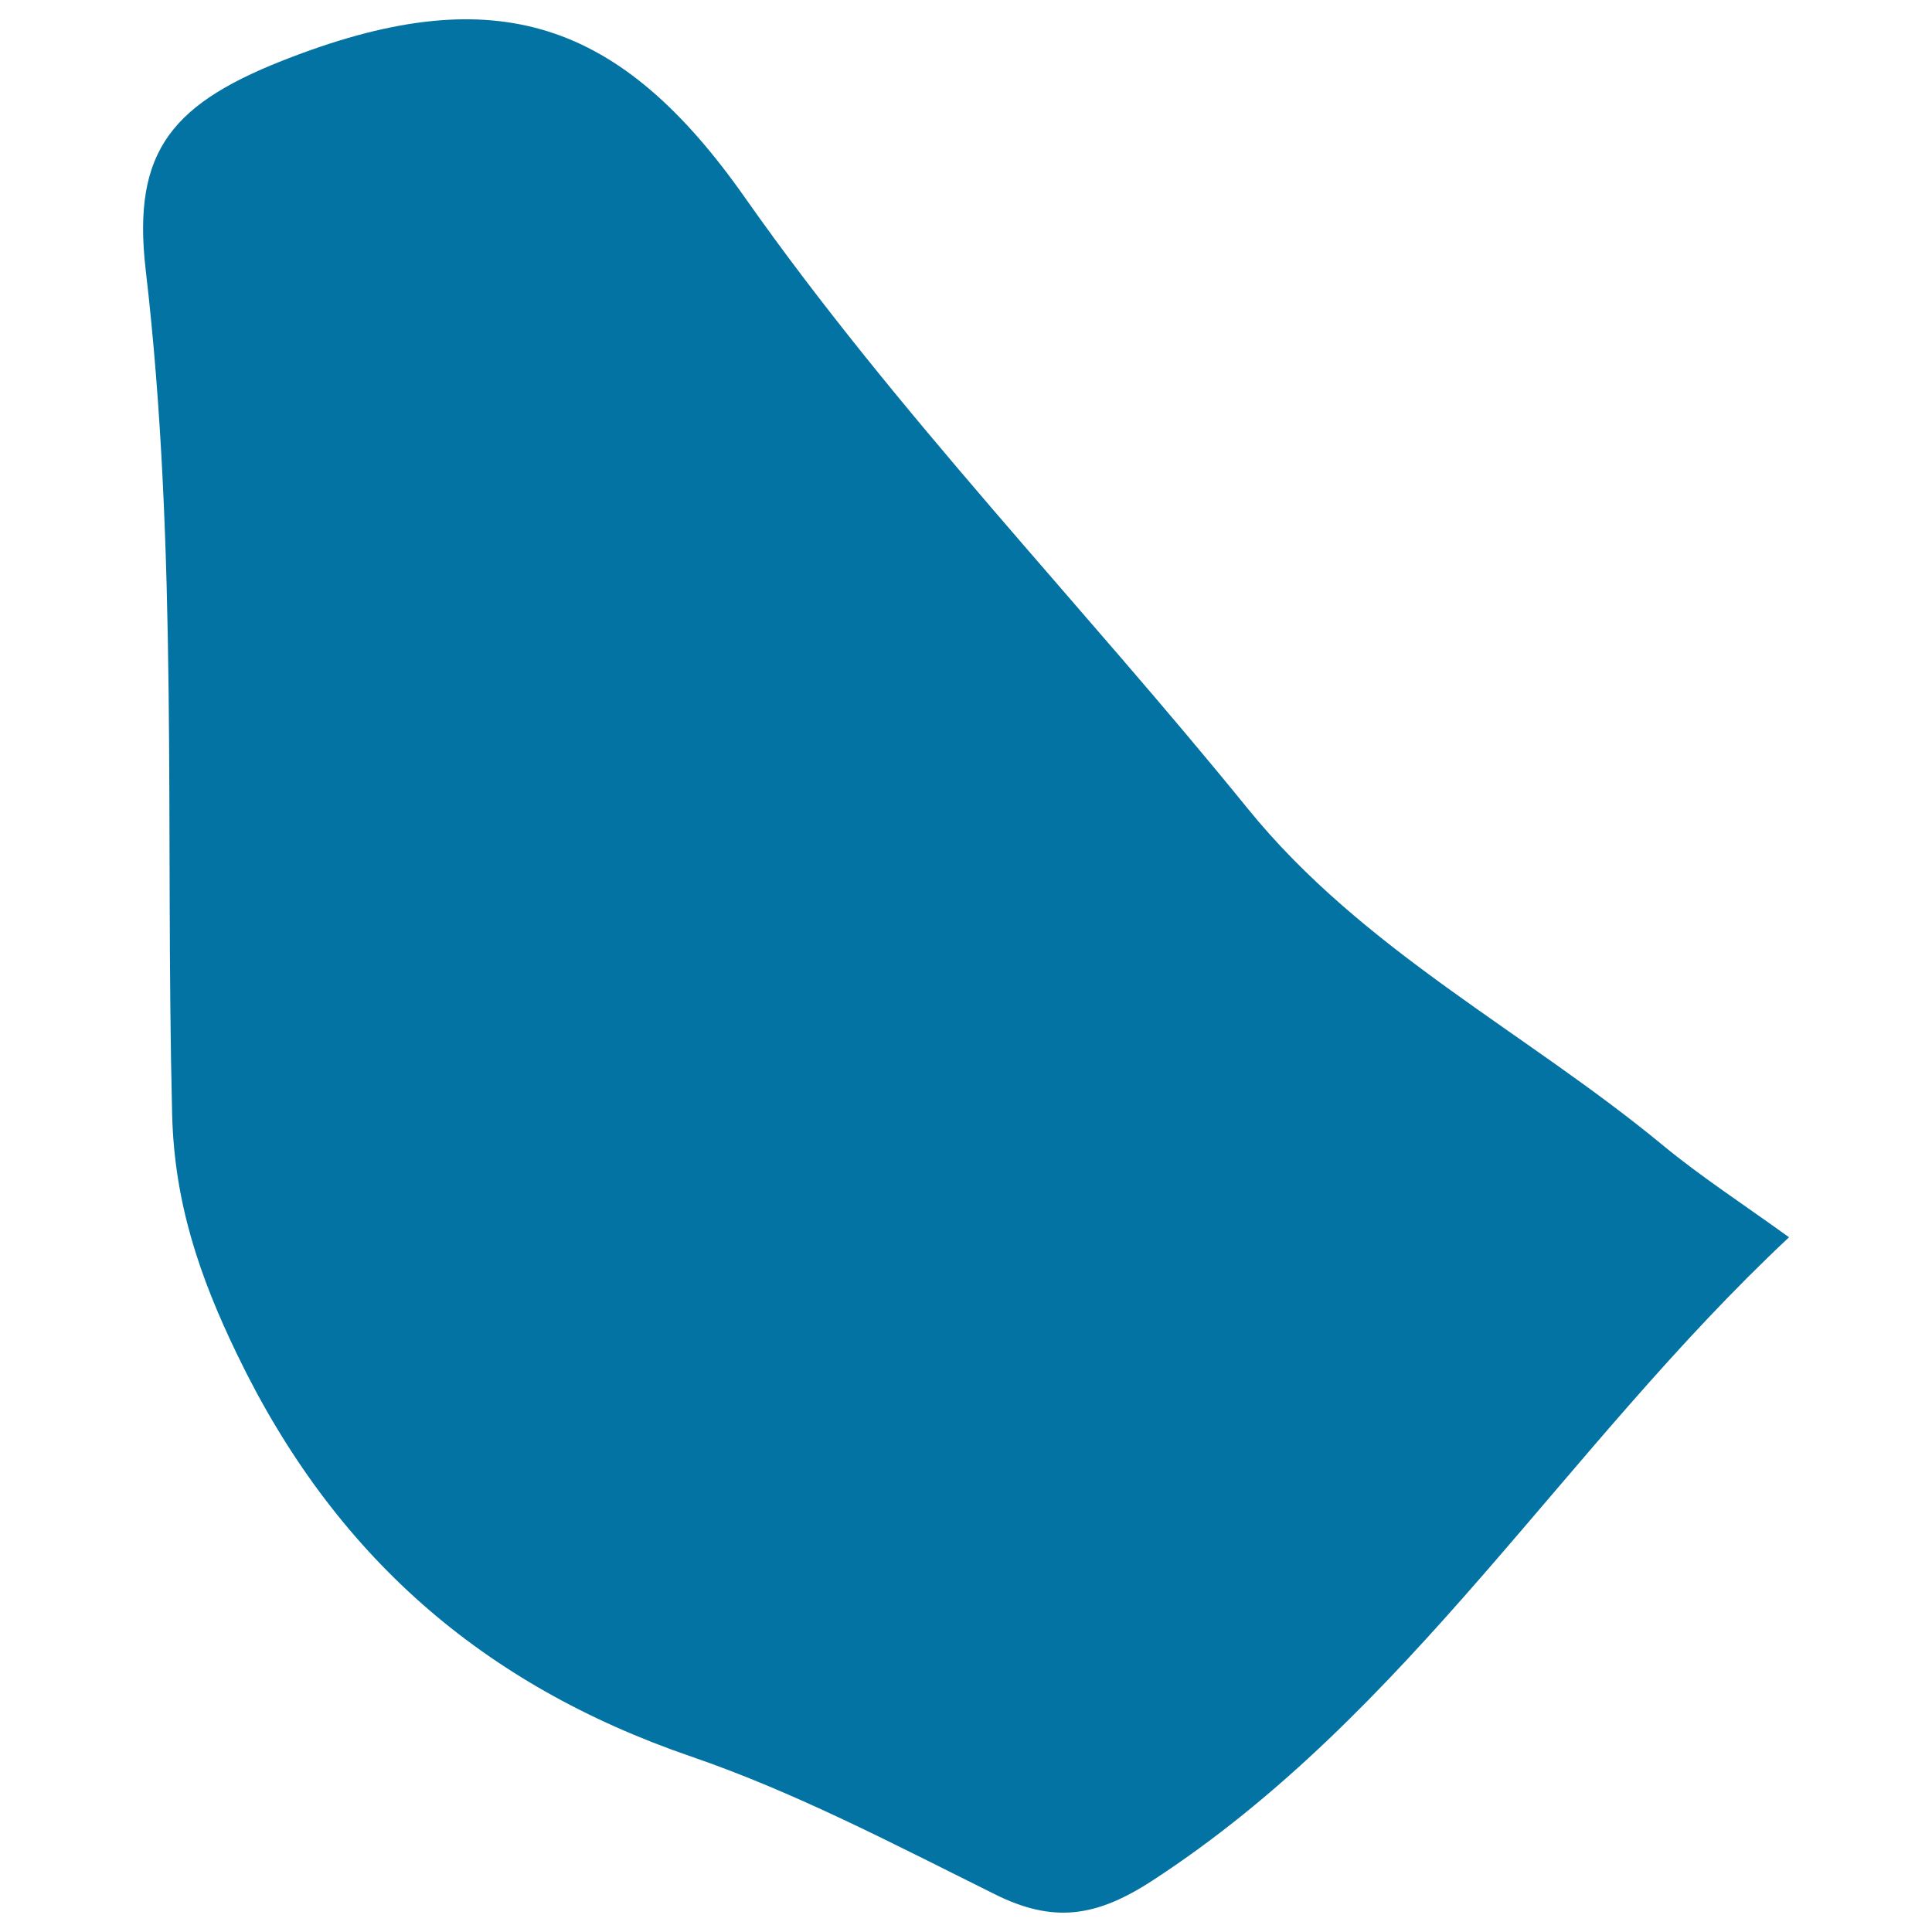 <svg xmlns="http://www.w3.org/2000/svg" viewBox="0 0 1000 1000" style="fill:#0273a2">
<title>Barbados SVG icon</title>
<g><path d="M645.8,418.5c-86-106-181.9-204.8-260.2-316.2C321.2,10.6,257-10.8,151.6,29.3C89.5,52.8,68.2,77.3,75.4,139.6c17,145.2,10.1,291.3,13.7,437.1c1.1,45.4,13.9,83.6,33.7,124.5c50,103.7,126.8,170.9,235,208c54.2,18.6,105.6,45.7,157.2,71.3c30,14.9,52.1,12,81.3-7c133.1-86.5,213-223.7,329.7-333.1c-24.7-17.8-45.9-31.6-65.3-47.6C789.7,534.1,705.5,492.1,645.8,418.5z"/></g>
</svg>